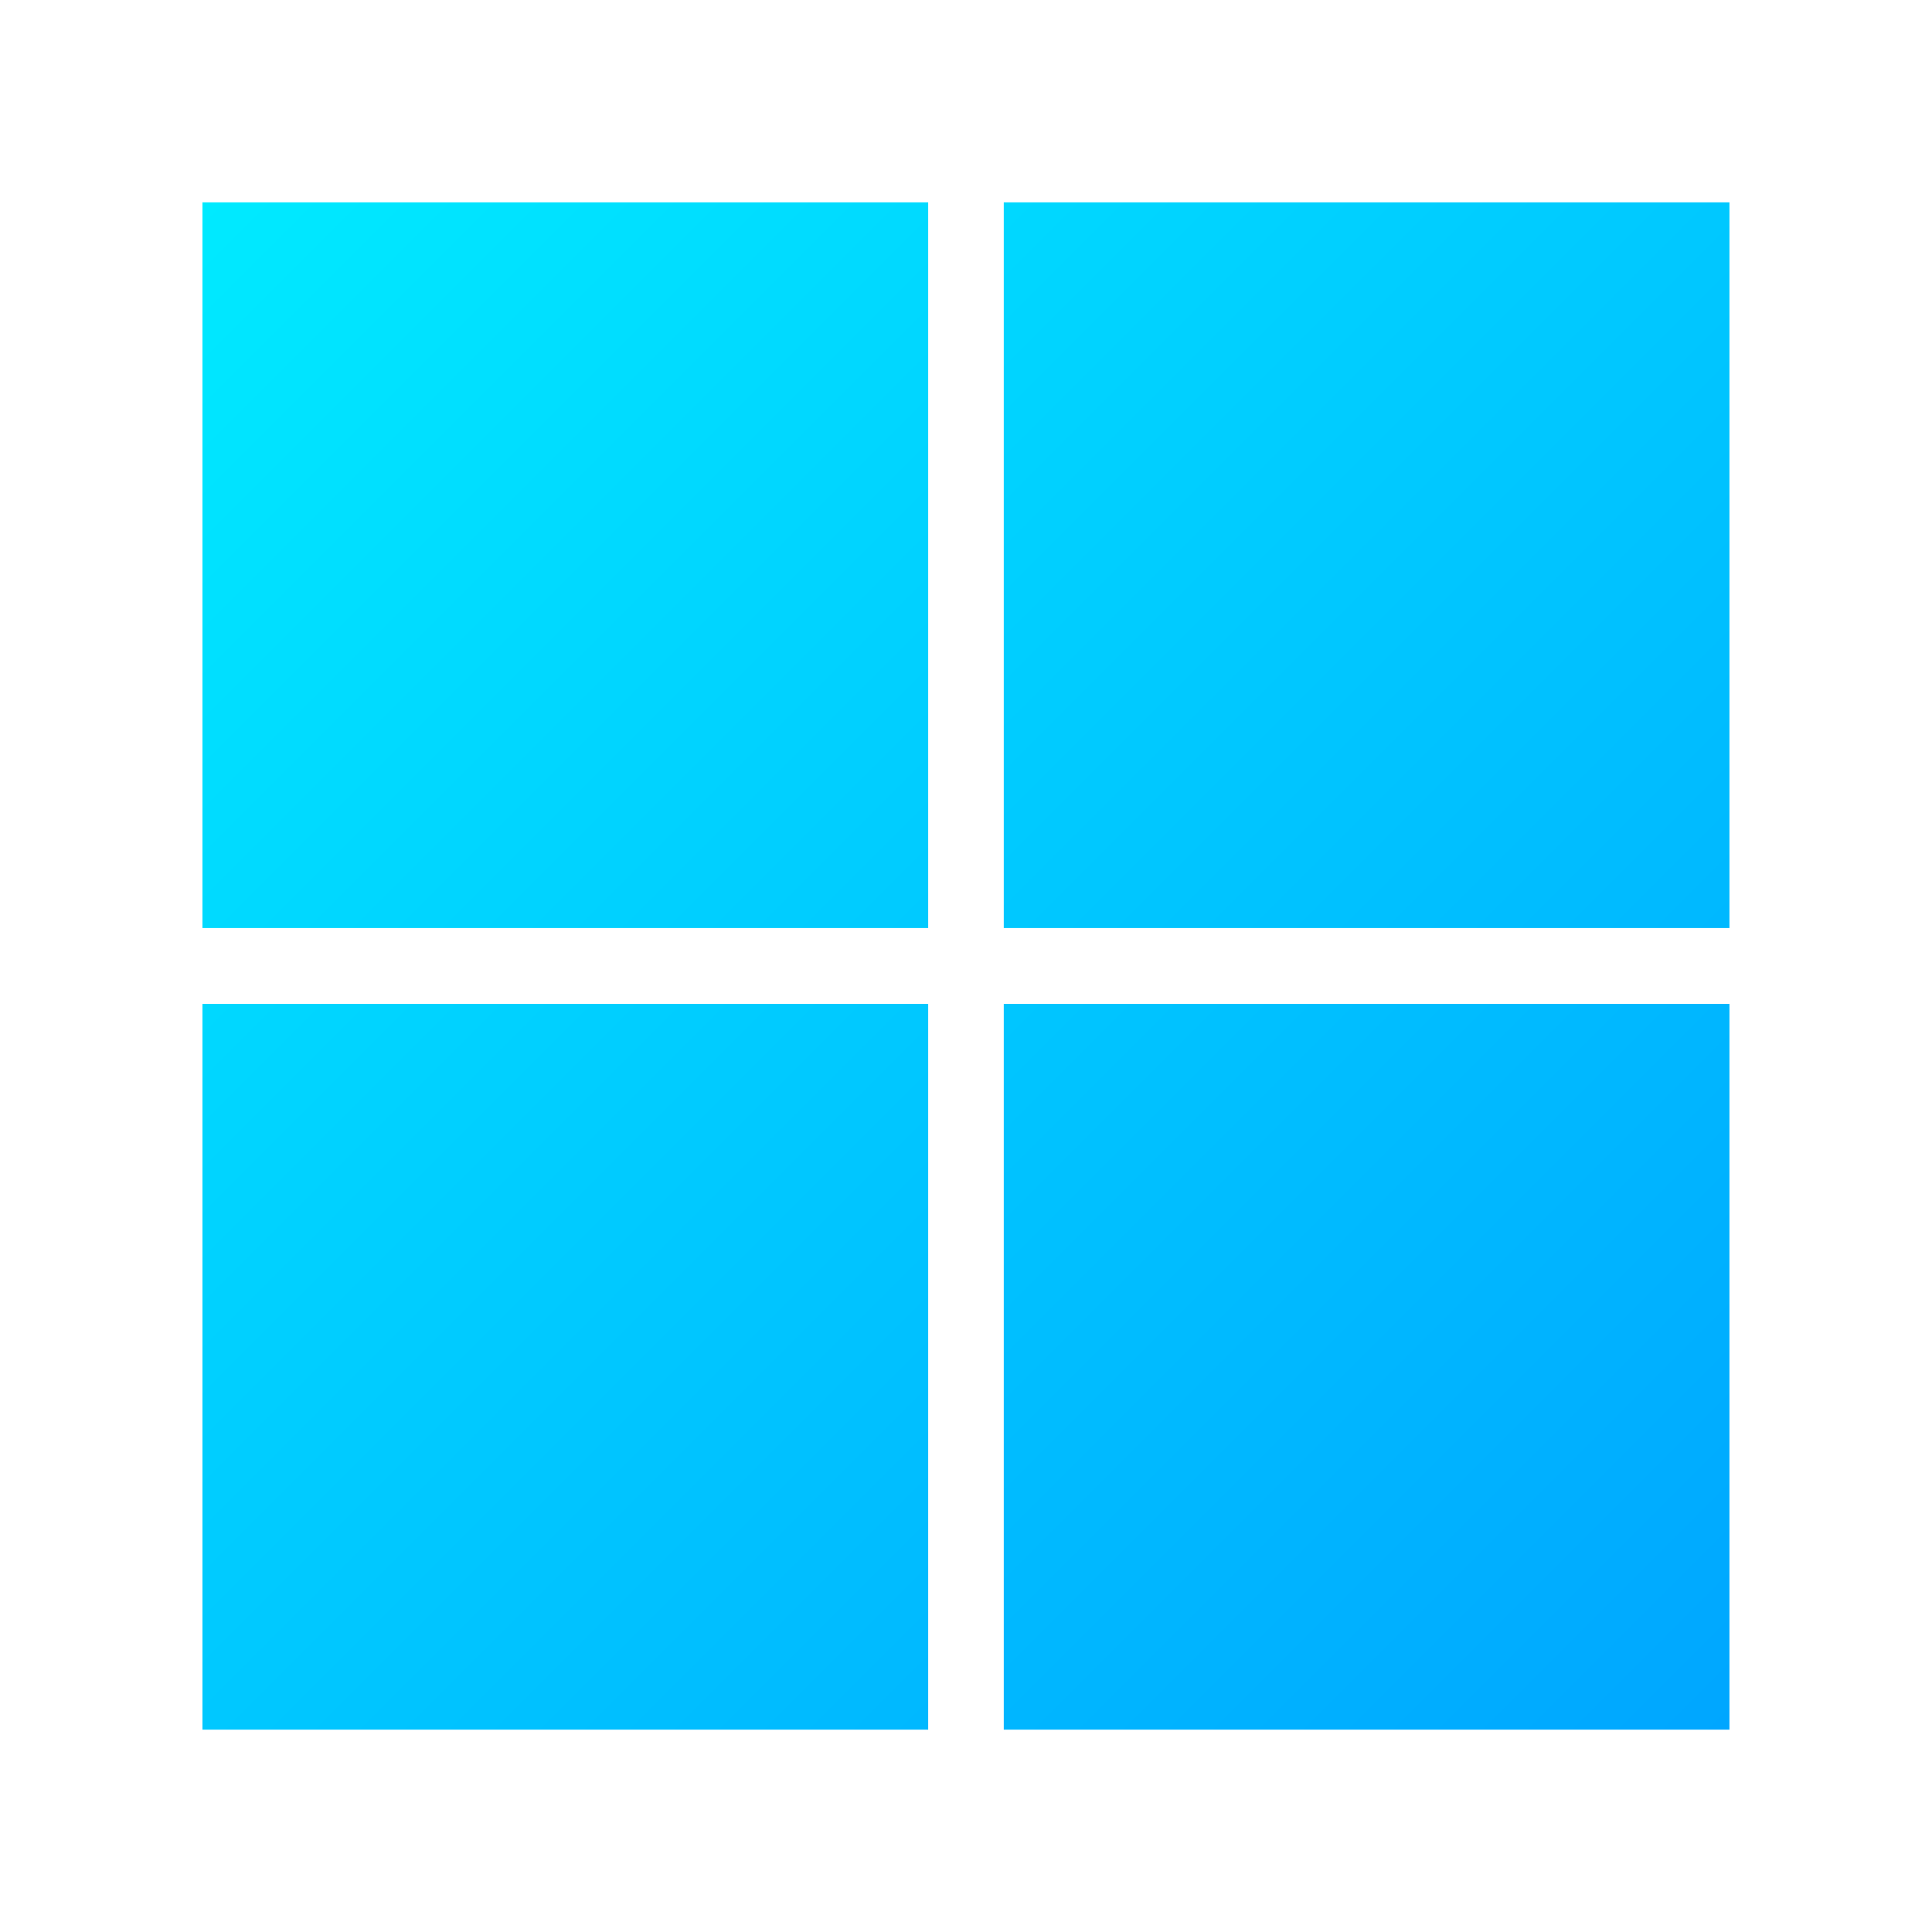 <svg xmlns="http://www.w3.org/2000/svg" xmlns:xlink="http://www.w3.org/1999/xlink" viewBox="0 0 38.572 38.572"><defs><style>.cls-1{fill:none;}.cls-2{fill:url(#未命名的渐变_18);}</style><linearGradient id="未命名的渐变_18" x1="4.041" y1="4.042" x2="34.53" y2="34.531" gradientUnits="userSpaceOnUse"><stop offset="0" stop-color="#00eaff"/><stop offset="1" stop-color="#00a6ff"/></linearGradient></defs><title>logo</title><g id="图层_1" data-name="图层 1"><rect class="cls-1" width="38.572" height="38.572"/><path class="cls-2" d="M18.531,18.528H4.042V4.04H18.531Zm15.998,0H20.04V4.04H34.528V18.528ZM18.531,34.532H4.042V20.043H18.531Zm15.998,0H20.04V20.043H34.528V34.532Z"/></g></svg>